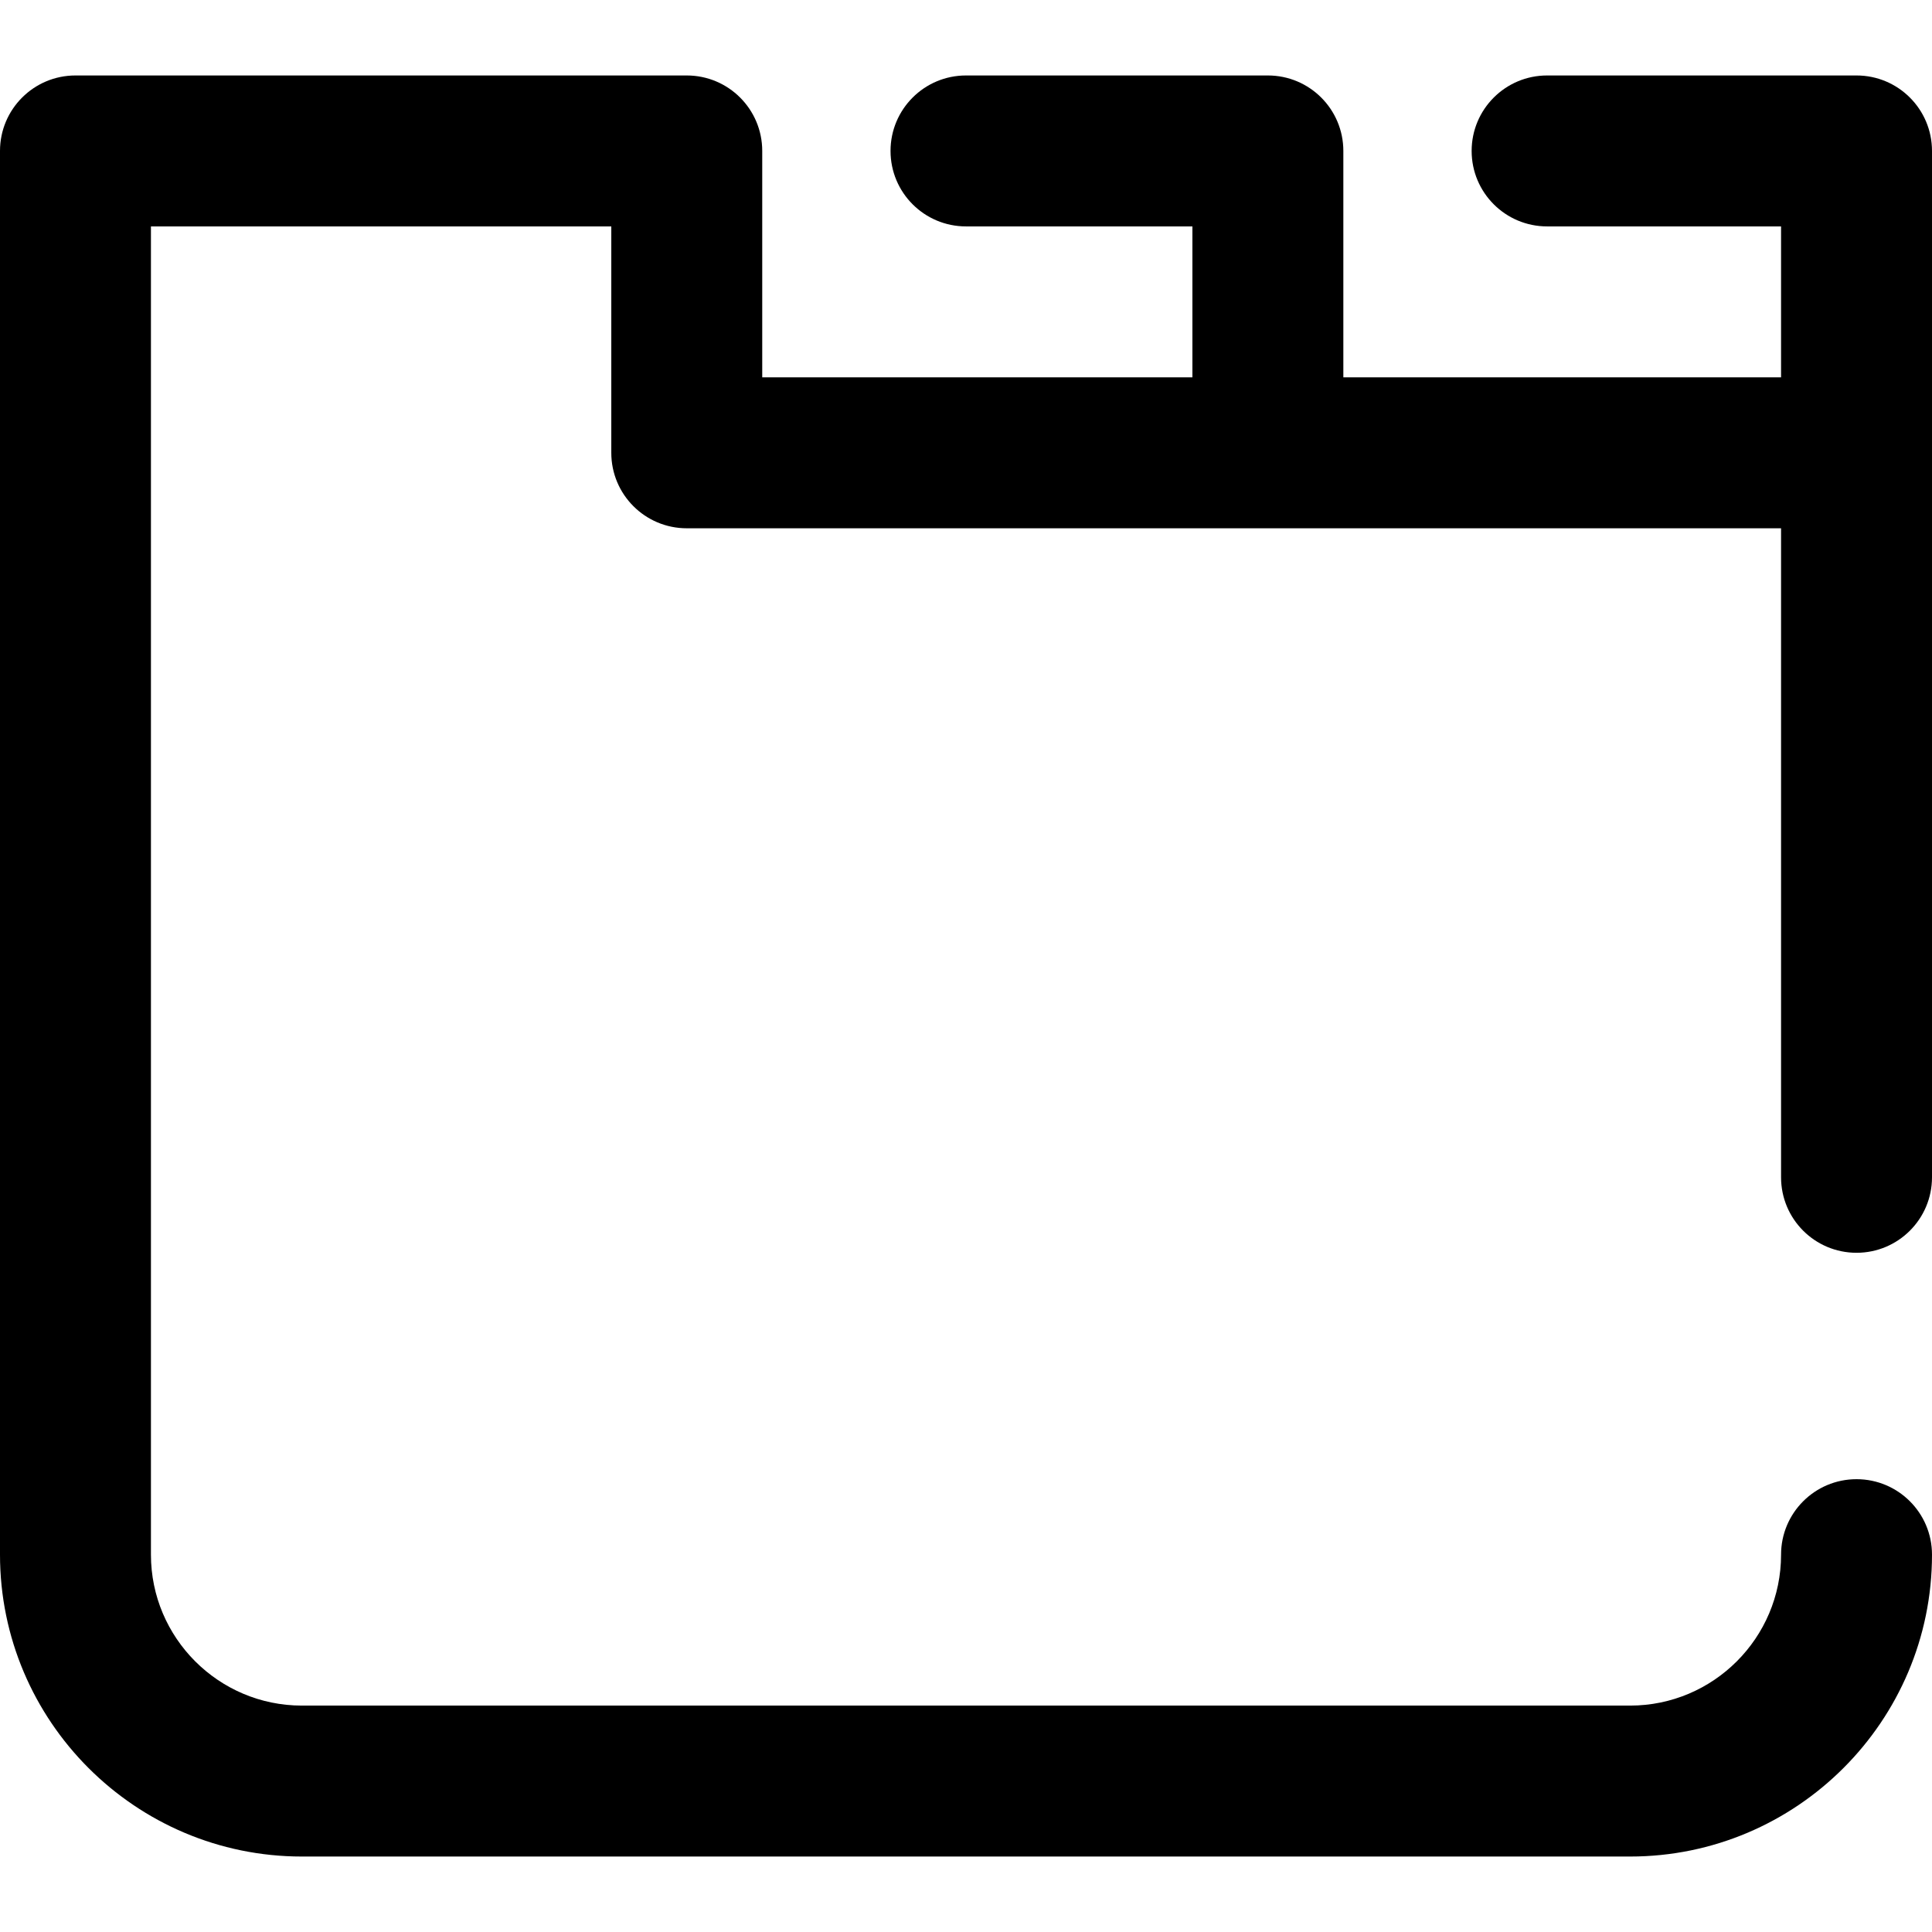 <svg xmlns="http://www.w3.org/2000/svg" width="512" height="512" viewBox="0 0 512 512">
  <path d="M492,312 C503.047,312 512,303.047 512,292 L512,20 C512,8.953 503.047,0 492,0 L410,0 C398.953,0 390,8.953 390,20 C390,31.047 398.953,40 410,40 L472,40 L472,80 L356,80 L356,20 C356,8.953 347.047,0 336,0 L256,0 C244.953,0 236,8.953 236,20 C236,31.047 244.953,40 256,40 L316,40 L316,80 L202,80 L202,20 C202,8.953 193.047,0 182,0 L20,0 C8.953,0 0,8.953 0,20 L0,392 C0,436.113 35.887,472 80,472 L432,472 C476.113,472 512,436.113 512,392 C512,380.953 503.047,372 492,372 C480.953,372 472,380.953 472,392 C472,414.055 454.055,432 432,432 L80,432 C57.945,432 40,414.055 40,392 L40,40 L162,40 L162,100 C162,111.047 170.953,120 182,120 L472,120 L472,292 C472,303.047 480.953,312 492,312 Z" transform="translate(0 20)"/>
</svg>
